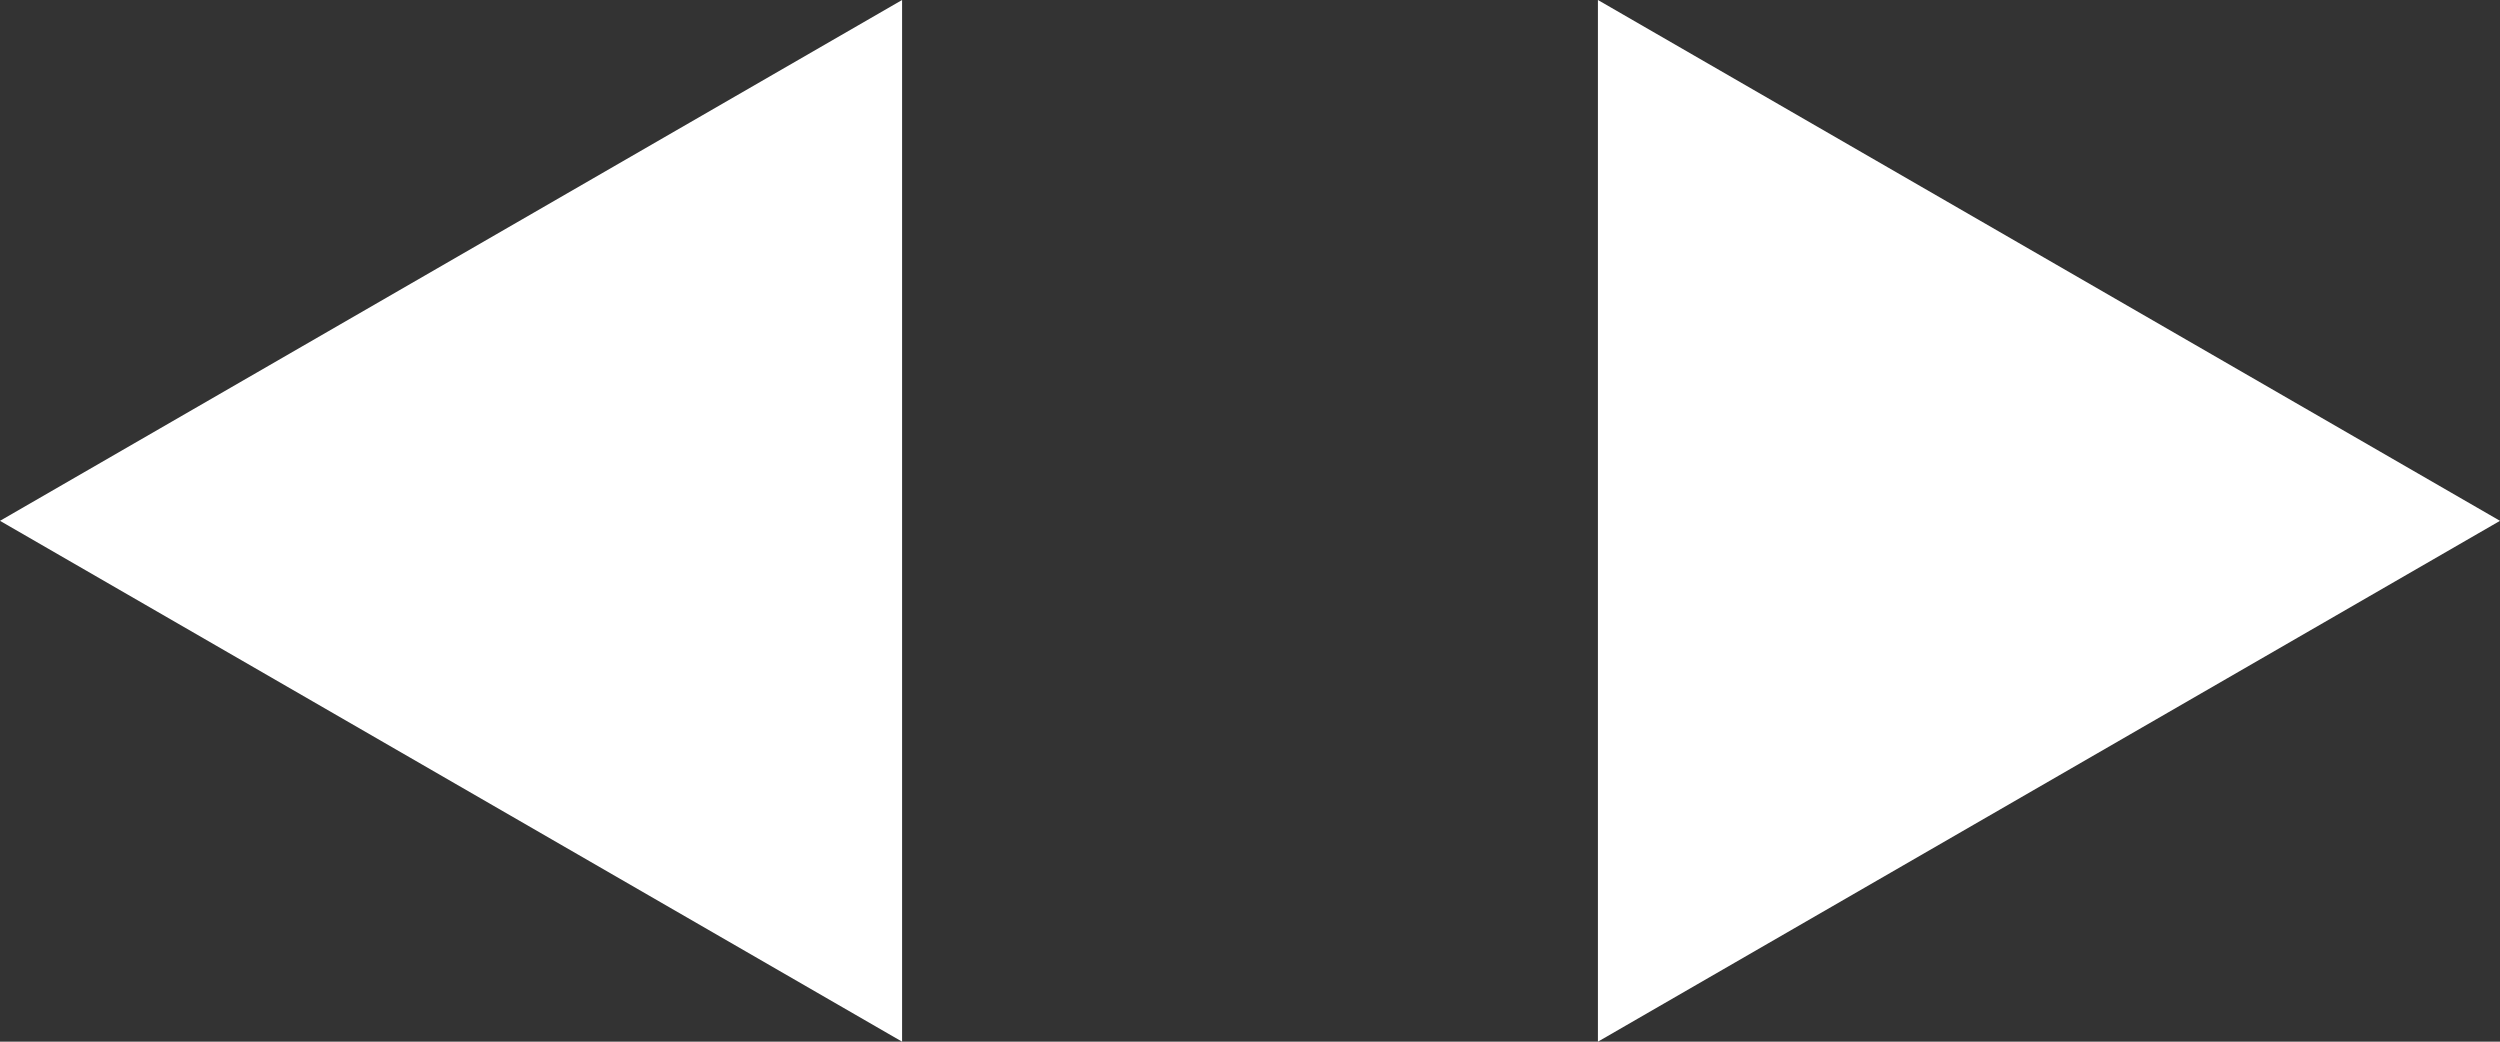 <?xml version="1.0" encoding="UTF-8"?><svg id="Layer_2" xmlns="http://www.w3.org/2000/svg" viewBox="0 0 120 50"><rect x="0" y="0" width="120" height="50" fill="#333333" stroke="none"/><defs><style>.cls-1{fill:#fff;}</style></defs><g id="Layer_1-2"><polygon class="cls-1" points="0 25 43.3 50 43.3 0 0 25"/><polygon class="cls-1" points="120 25 76.7 0 76.7 50 120 25"/></g></svg>